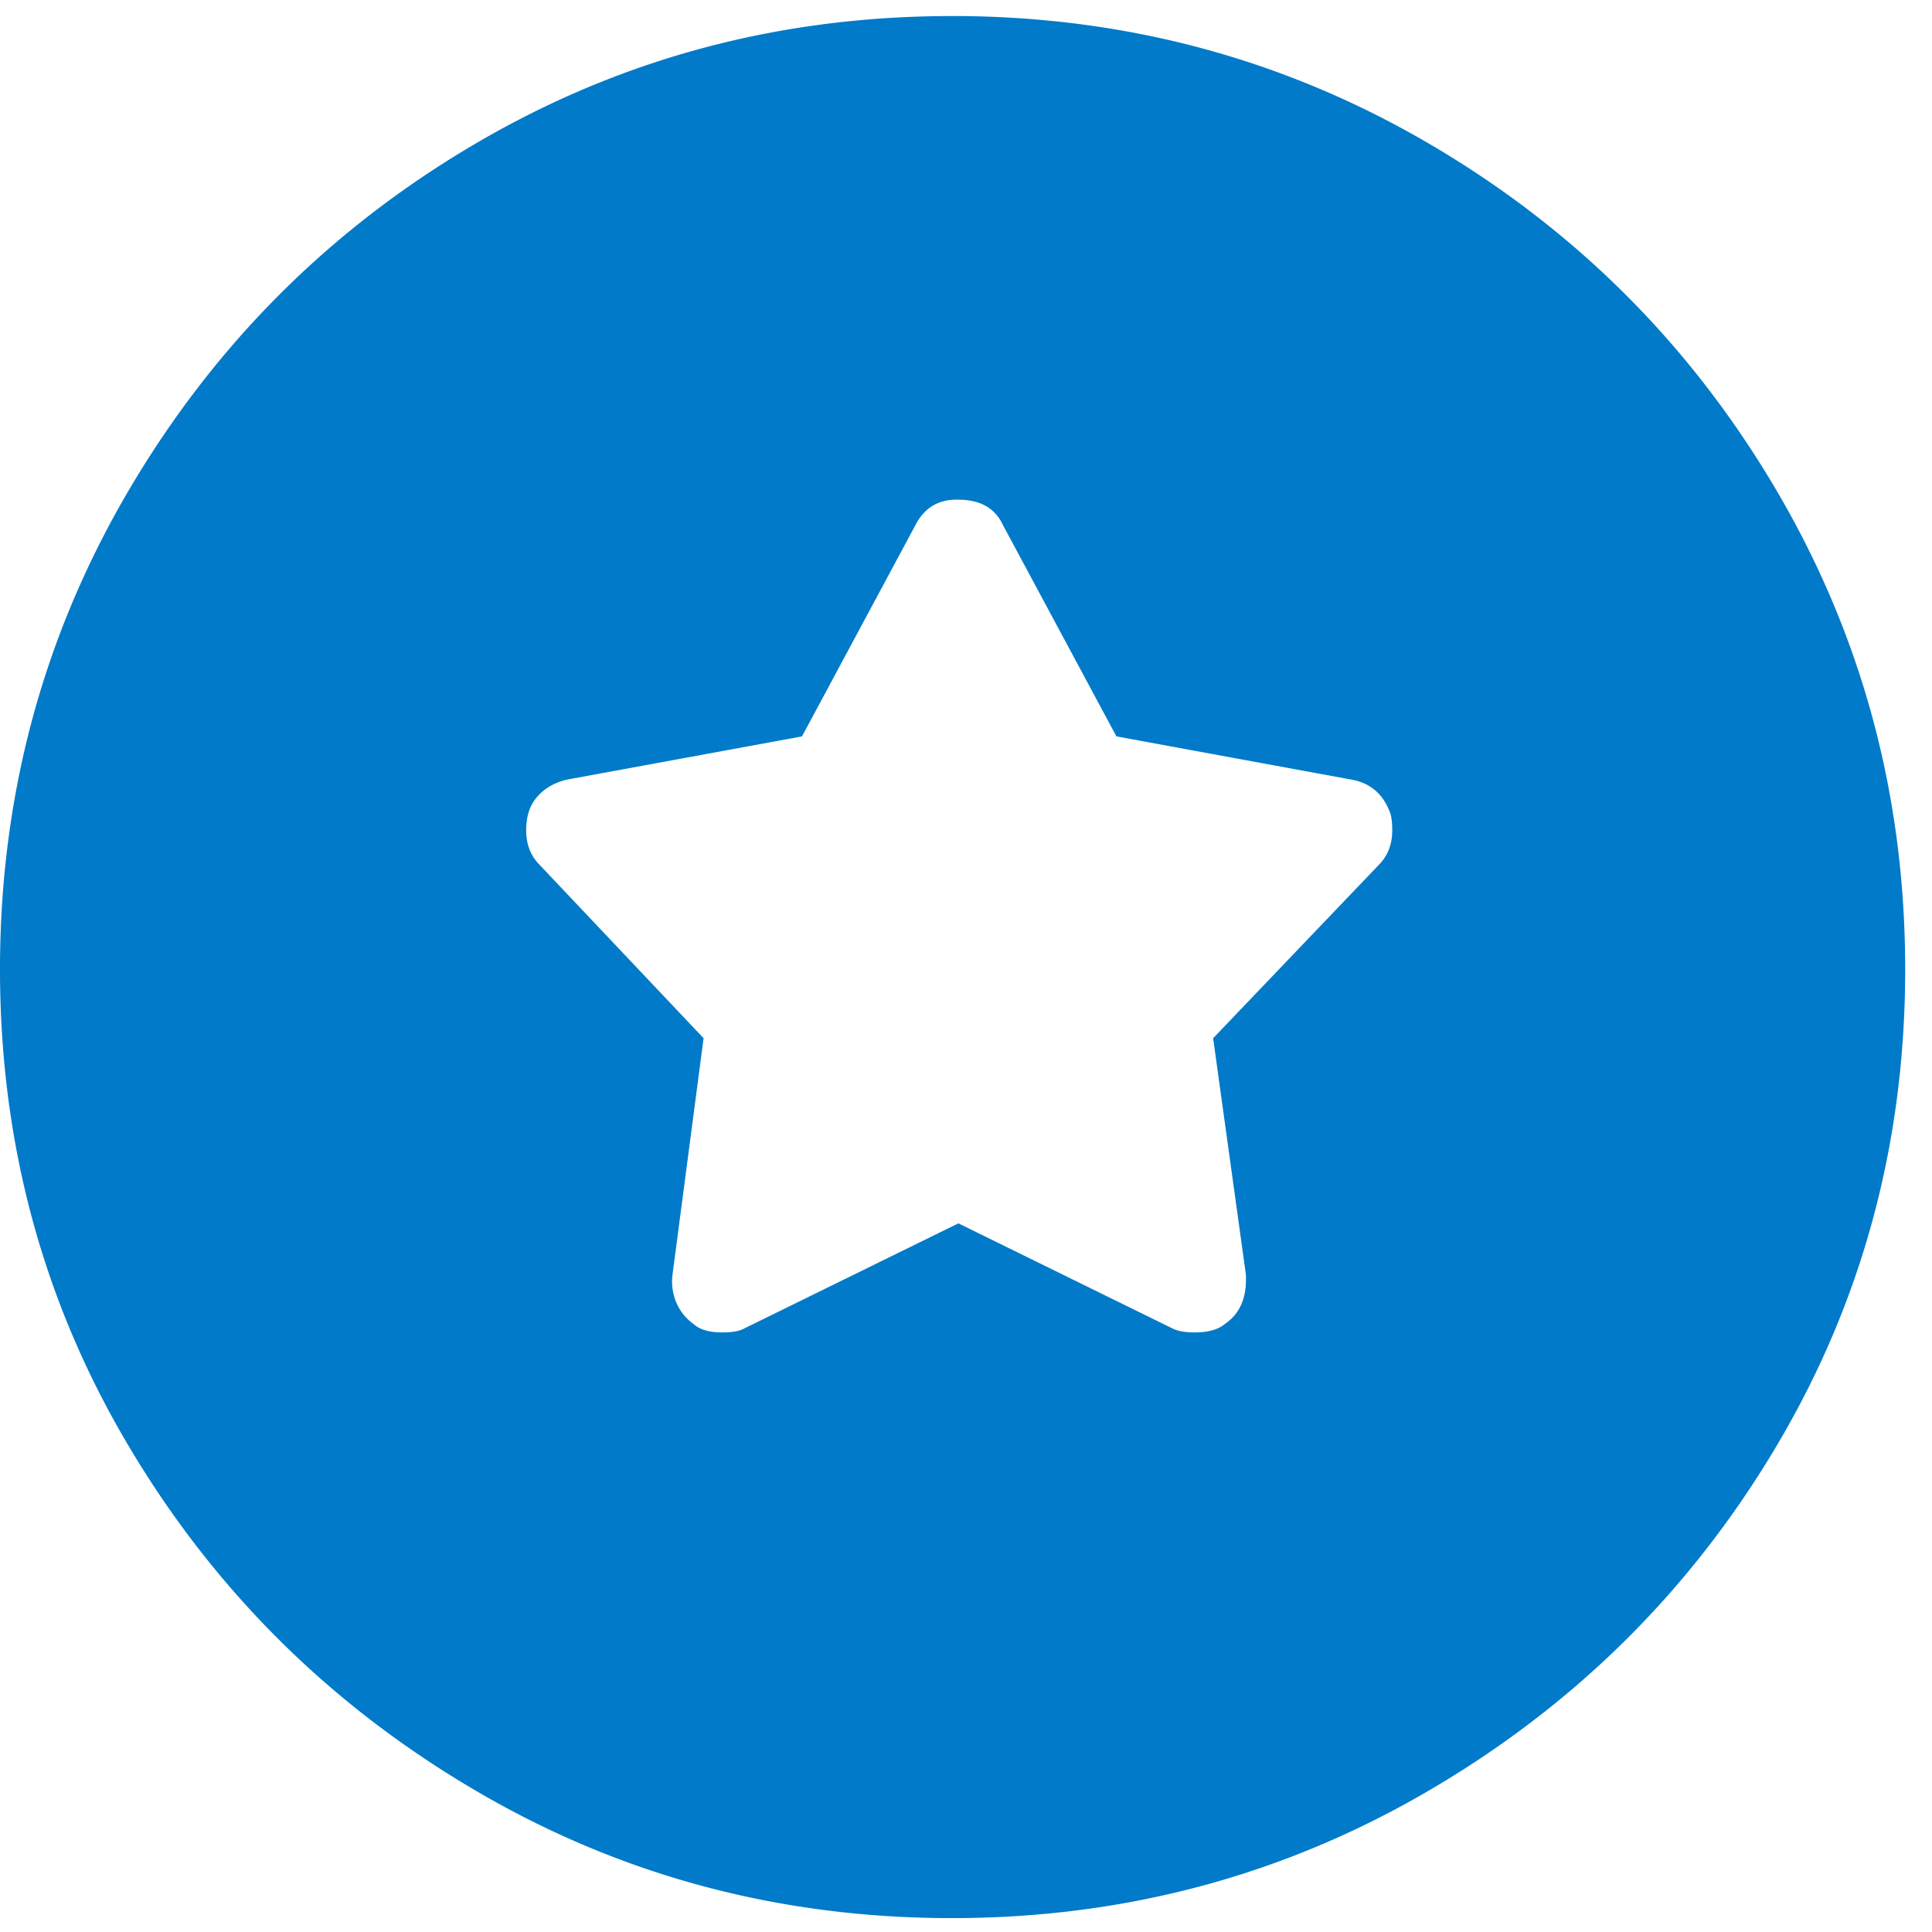 <svg width="58" height="58" viewBox="0 0 58 58" class="" aria-hidden="true" xmlns="http://www.w3.org/2000/svg" xmlns:xlink="http://www.w3.org/1999/xlink"><path fill="#007AC9" fill-rule="nonzero" d="M28.574.481c5.196 0 9.981 1.284 14.357 3.85 4.376 2.567 7.847 6.039 10.414 10.414 2.566 4.376 3.85 9.162 3.85 14.357 0 5.195-1.284 9.958-3.85 14.287-2.567 4.33-6.038 7.778-10.414 10.344-4.376 2.567-9.161 3.85-14.357 3.85-5.195 0-9.973-1.283-14.333-3.85C9.88 51.167 6.417 47.72 3.85 43.39 1.282 39.06 0 34.297 0 29.102s1.283-9.98 3.85-14.357C6.417 10.37 9.88 6.898 14.24 4.332 18.602 1.765 23.38.482 28.575.482zm.197 14.52c-.59-.017-1.018.237-1.288.761l-3.407 6.345-7.043 1.295c-.37.084-.67.253-.896.507-.228.254-.341.592-.341 1.015 0 .423.135.77.404 1.04l4.922 5.204-.934 7.106a1.62 1.62 0 0 0 .114.825c.11.262.282.478.517.647.185.17.471.254.858.254.287 0 .497-.034.632-.102l6.462-3.172 6.462 3.172c.151.068.362.102.63.102.405 0 .708-.085.91-.254l.093-.069c.358-.287.538-.704.538-1.25v-.153l-.985-7.106 4.973-5.203c.27-.27.404-.618.404-1.04 0-.204-.017-.364-.05-.483-.203-.592-.598-.939-1.187-1.04l-7.043-1.295-3.407-6.345c-.236-.507-.682-.761-1.338-.761z"></path></svg>
